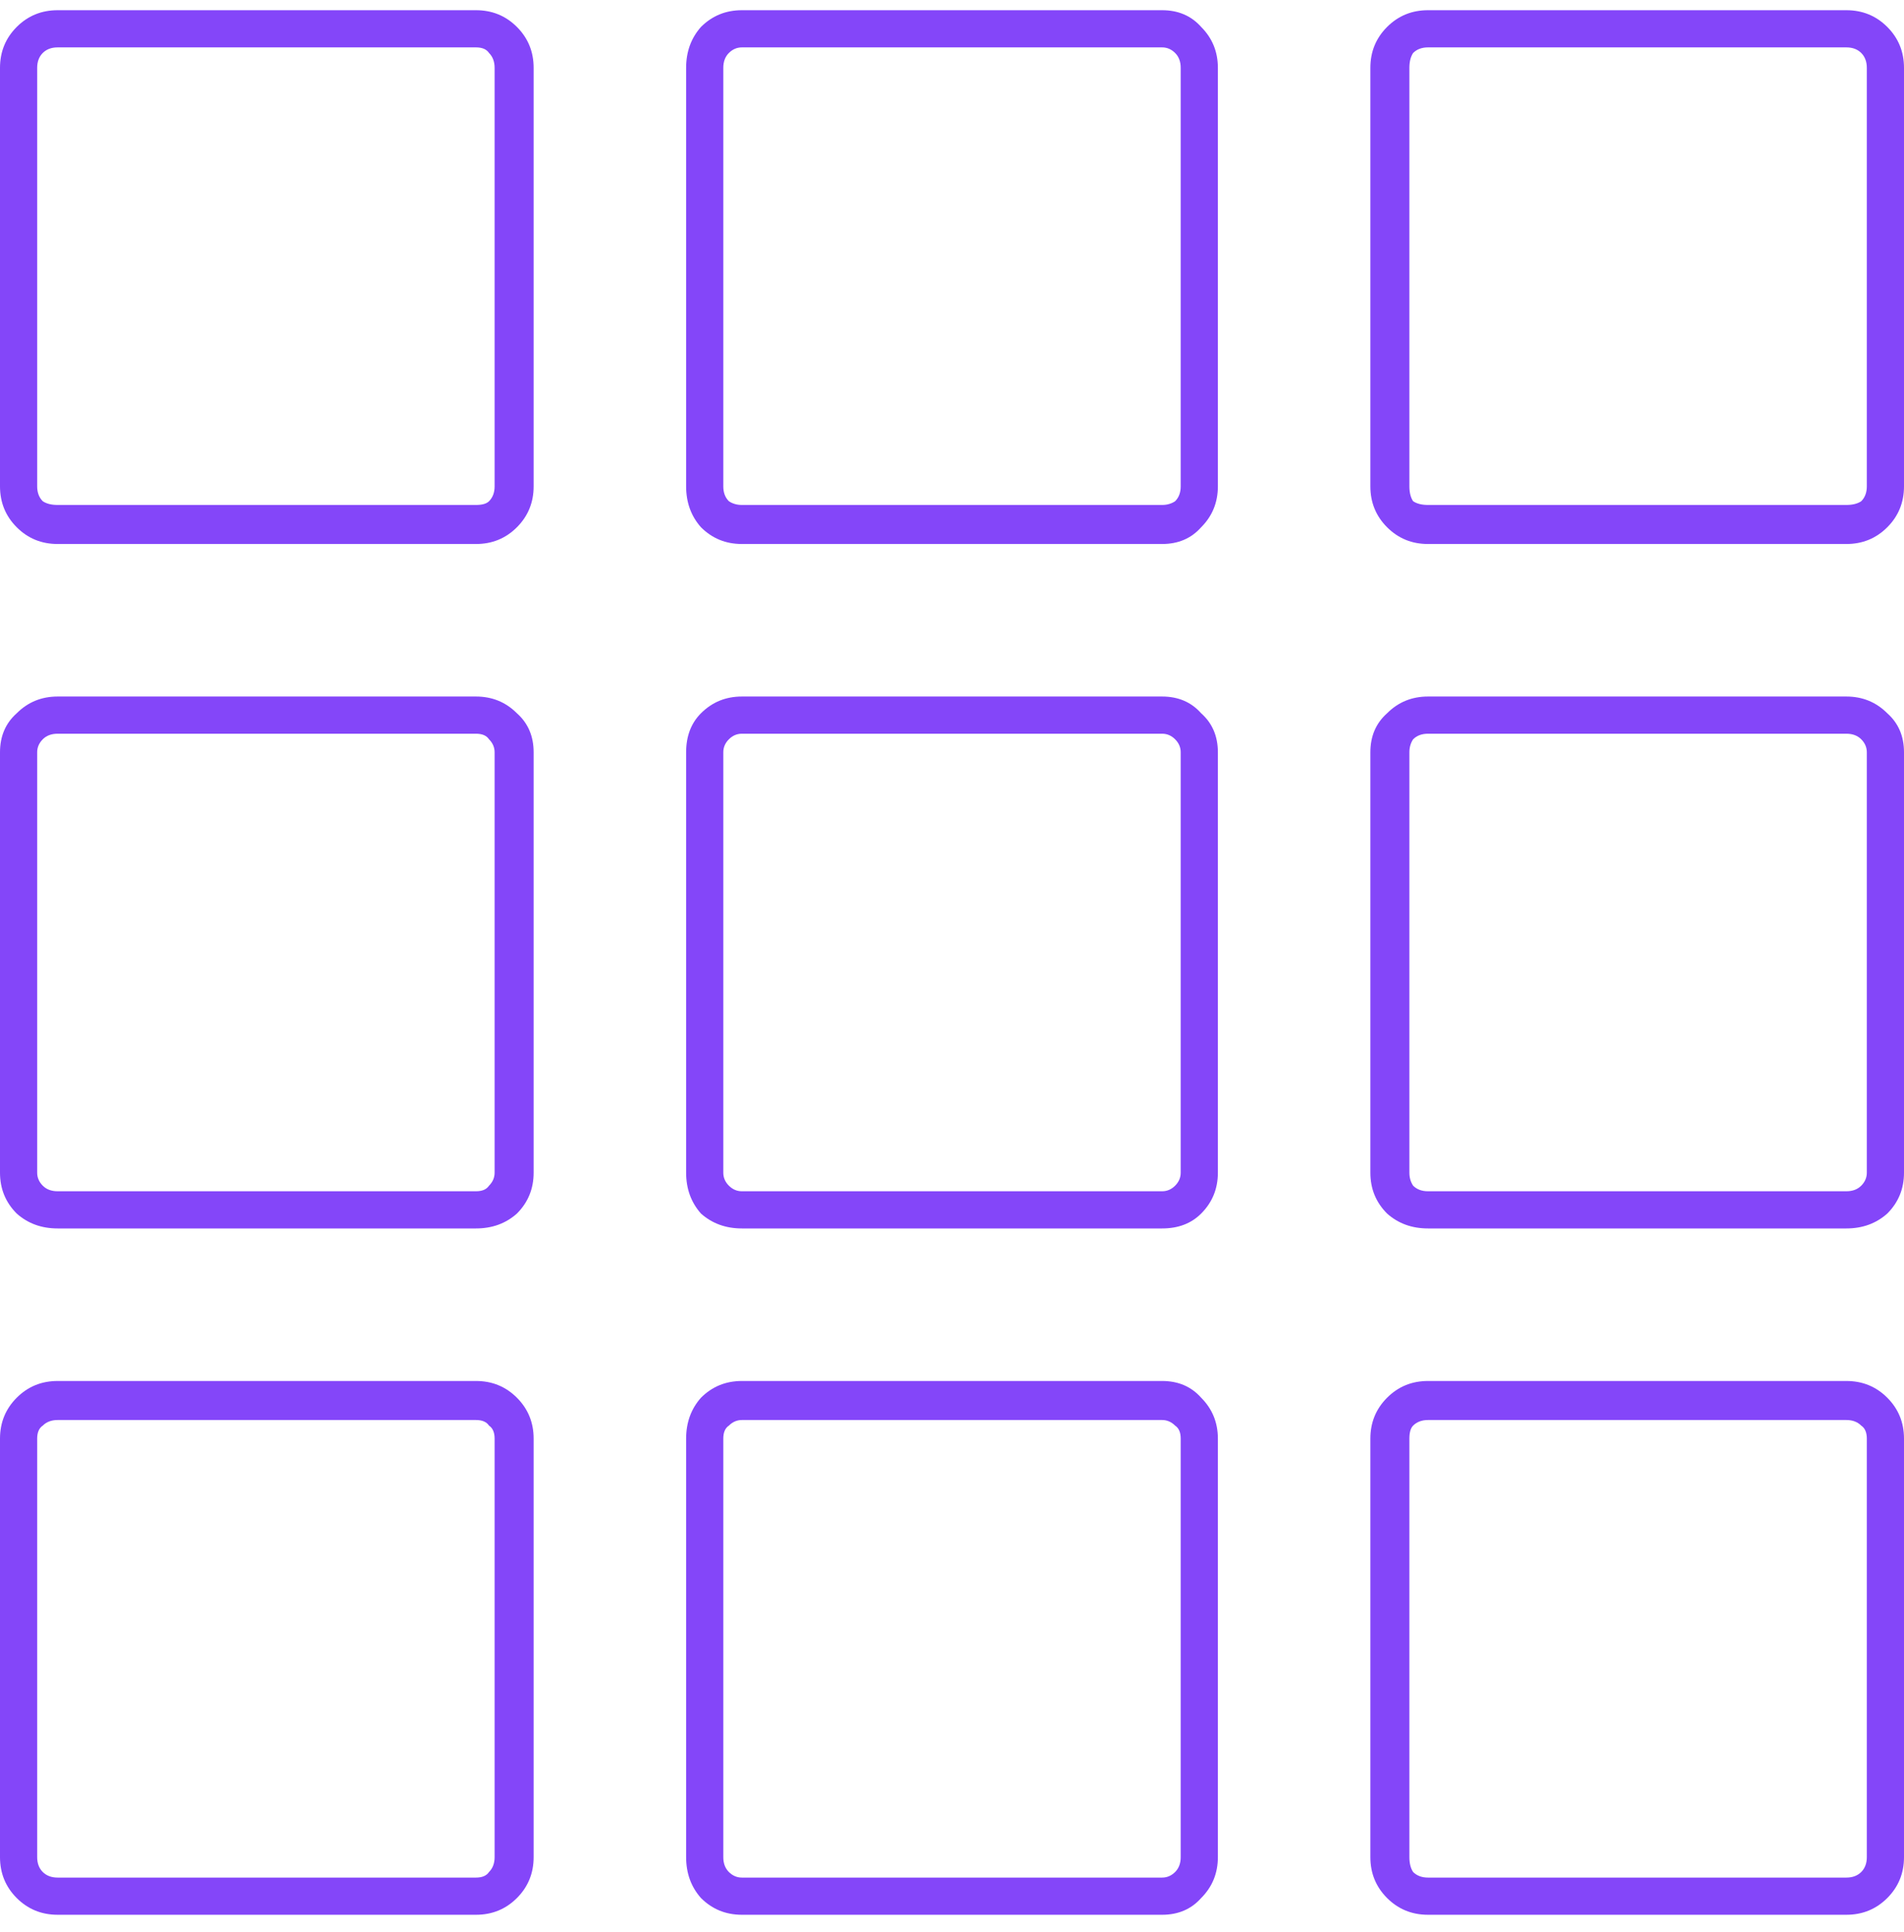 <svg width="70" height="71" viewBox="0 0 70 71" fill="none" xmlns="http://www.w3.org/2000/svg">
<path d="M112.5 0.375H97.119C96.527 0.375 96.025 0.58 95.615 0.99C95.205 1.4 95 1.902 95 2.494V17.875C95 18.467 95.205 18.969 95.615 19.379C96.025 19.789 96.527 19.994 97.119 19.994H112.5C113.092 19.994 113.594 19.789 114.004 19.379C114.414 18.969 114.619 18.467 114.619 17.875V2.494C114.619 1.902 114.414 1.4 114.004 0.99C113.594 0.58 113.092 0.375 112.5 0.375ZM113.184 17.875C113.184 18.103 113.115 18.285 112.979 18.422C112.887 18.513 112.728 18.559 112.5 18.559H97.119C96.891 18.559 96.709 18.513 96.572 18.422C96.436 18.285 96.367 18.103 96.367 17.875V2.494C96.367 2.266 96.436 2.084 96.572 1.947C96.709 1.811 96.891 1.742 97.119 1.742H112.5C112.728 1.742 112.887 1.811 112.979 1.947C113.115 2.084 113.184 2.266 113.184 2.494V17.875ZM137.725 0.375H122.275C121.683 0.375 121.182 0.58 120.771 0.99C120.407 1.4 120.225 1.902 120.225 2.494V17.875C120.225 18.467 120.407 18.969 120.771 19.379C121.182 19.789 121.683 19.994 122.275 19.994H137.725C138.317 19.994 138.796 19.789 139.16 19.379C139.57 18.969 139.775 18.467 139.775 17.875V2.494C139.775 1.902 139.57 1.4 139.16 0.99C138.796 0.58 138.317 0.375 137.725 0.375ZM138.408 17.875C138.408 18.103 138.34 18.285 138.203 18.422C138.066 18.513 137.907 18.559 137.725 18.559H122.275C122.093 18.559 121.934 18.513 121.797 18.422C121.66 18.285 121.592 18.103 121.592 17.875V2.494C121.592 2.266 121.66 2.084 121.797 1.947C121.934 1.811 122.093 1.742 122.275 1.742H137.725C137.907 1.742 138.066 1.811 138.203 1.947C138.34 2.084 138.408 2.266 138.408 2.494V17.875ZM162.881 0.375H147.5C146.908 0.375 146.406 0.58 145.996 0.99C145.586 1.4 145.381 1.902 145.381 2.494V17.875C145.381 18.467 145.586 18.969 145.996 19.379C146.406 19.789 146.908 19.994 147.5 19.994H162.881C163.473 19.994 163.975 19.789 164.385 19.379C164.795 18.969 165 18.467 165 17.875V2.494C165 1.902 164.795 1.4 164.385 0.99C163.975 0.58 163.473 0.375 162.881 0.375ZM163.633 17.875C163.633 18.103 163.564 18.285 163.428 18.422C163.291 18.513 163.109 18.559 162.881 18.559H147.5C147.272 18.559 147.09 18.513 146.953 18.422C146.862 18.285 146.816 18.103 146.816 17.875V2.494C146.816 2.266 146.862 2.084 146.953 1.947C147.09 1.811 147.272 1.742 147.5 1.742H162.881C163.109 1.742 163.291 1.811 163.428 1.947C163.564 2.084 163.633 2.266 163.633 2.494V17.875ZM112.5 50.756H97.119C96.527 50.756 96.025 50.961 95.615 51.371C95.205 51.781 95 52.283 95 52.875V68.256C95 68.848 95.205 69.35 95.615 69.76C96.025 70.17 96.527 70.375 97.119 70.375H112.5C113.092 70.375 113.594 70.17 114.004 69.76C114.414 69.35 114.619 68.848 114.619 68.256V52.875C114.619 52.283 114.414 51.781 114.004 51.371C113.594 50.961 113.092 50.756 112.5 50.756ZM113.184 68.256C113.184 68.484 113.115 68.666 112.979 68.803C112.887 68.939 112.728 69.008 112.5 69.008H97.119C96.891 69.008 96.709 68.939 96.572 68.803C96.436 68.666 96.367 68.484 96.367 68.256V52.875C96.367 52.647 96.436 52.488 96.572 52.397C96.709 52.26 96.891 52.191 97.119 52.191H112.5C112.728 52.191 112.887 52.26 112.979 52.397C113.115 52.488 113.184 52.647 113.184 52.875V68.256ZM137.725 50.756H122.275C121.683 50.756 121.182 50.961 120.771 51.371C120.407 51.781 120.225 52.283 120.225 52.875V68.256C120.225 68.848 120.407 69.35 120.771 69.76C121.182 70.17 121.683 70.375 122.275 70.375H137.725C138.317 70.375 138.796 70.17 139.16 69.76C139.57 69.35 139.775 68.848 139.775 68.256V52.875C139.775 52.283 139.57 51.781 139.16 51.371C138.796 50.961 138.317 50.756 137.725 50.756ZM138.408 68.256C138.408 68.484 138.34 68.666 138.203 68.803C138.066 68.939 137.907 69.008 137.725 69.008H122.275C122.093 69.008 121.934 68.939 121.797 68.803C121.66 68.666 121.592 68.484 121.592 68.256V52.875C121.592 52.647 121.66 52.488 121.797 52.397C121.934 52.26 122.093 52.191 122.275 52.191H137.725C137.907 52.191 138.066 52.26 138.203 52.397C138.34 52.488 138.408 52.647 138.408 52.875V68.256ZM162.881 50.756H147.5C146.908 50.756 146.406 50.961 145.996 51.371C145.586 51.781 145.381 52.283 145.381 52.875V68.256C145.381 68.848 145.586 69.35 145.996 69.76C146.406 70.17 146.908 70.375 147.5 70.375H162.881C163.473 70.375 163.975 70.17 164.385 69.76C164.795 69.35 165 68.848 165 68.256V52.875C165 52.283 164.795 51.781 164.385 51.371C163.975 50.961 163.473 50.756 162.881 50.756ZM163.633 68.256C163.633 68.484 163.564 68.666 163.428 68.803C163.291 68.939 163.109 69.008 162.881 69.008H147.5C147.272 69.008 147.09 68.939 146.953 68.803C146.862 68.666 146.816 68.484 146.816 68.256V52.875C146.816 52.647 146.862 52.488 146.953 52.397C147.09 52.26 147.272 52.191 147.5 52.191H162.881C163.109 52.191 163.291 52.26 163.428 52.397C163.564 52.488 163.633 52.647 163.633 52.875V68.256ZM112.5 25.6H97.119C96.527 25.6 96.025 25.805 95.615 26.215C95.205 26.579 95 27.058 95 27.65V43.1C95 43.692 95.205 44.193 95.615 44.603C96.025 44.968 96.527 45.15 97.119 45.15H112.5C113.092 45.15 113.594 44.968 114.004 44.603C114.414 44.193 114.619 43.692 114.619 43.1V27.65C114.619 27.058 114.414 26.579 114.004 26.215C113.594 25.805 113.092 25.6 112.5 25.6ZM113.184 43.1C113.184 43.282 113.115 43.441 112.979 43.578C112.887 43.715 112.728 43.783 112.5 43.783H97.119C96.891 43.783 96.709 43.715 96.572 43.578C96.436 43.441 96.367 43.282 96.367 43.1V27.65C96.367 27.468 96.436 27.309 96.572 27.172C96.709 27.035 96.891 26.967 97.119 26.967H112.5C112.728 26.967 112.887 27.035 112.979 27.172C113.115 27.309 113.184 27.468 113.184 27.65V43.1ZM137.725 25.6H122.275C121.683 25.6 121.182 25.805 120.771 26.215C120.407 26.579 120.225 27.058 120.225 27.65V43.1C120.225 43.692 120.407 44.193 120.771 44.603C121.182 44.968 121.683 45.15 122.275 45.15H137.725C138.317 45.15 138.796 44.968 139.16 44.603C139.57 44.193 139.775 43.692 139.775 43.1V27.65C139.775 27.058 139.57 26.579 139.16 26.215C138.796 25.805 138.317 25.6 137.725 25.6ZM138.408 43.1C138.408 43.282 138.34 43.441 138.203 43.578C138.066 43.715 137.907 43.783 137.725 43.783H122.275C122.093 43.783 121.934 43.715 121.797 43.578C121.66 43.441 121.592 43.282 121.592 43.1V27.65C121.592 27.468 121.66 27.309 121.797 27.172C121.934 27.035 122.093 26.967 122.275 26.967H137.725C137.907 26.967 138.066 27.035 138.203 27.172C138.34 27.309 138.408 27.468 138.408 27.65V43.1ZM162.881 25.6H147.5C146.908 25.6 146.406 25.805 145.996 26.215C145.586 26.579 145.381 27.058 145.381 27.65V43.1C145.381 43.692 145.586 44.193 145.996 44.603C146.406 44.968 146.908 45.15 147.5 45.15H162.881C163.473 45.15 163.975 44.968 164.385 44.603C164.795 44.193 165 43.692 165 43.1V27.65C165 27.058 164.795 26.579 164.385 26.215C163.975 25.805 163.473 25.6 162.881 25.6ZM163.633 43.1C163.633 43.282 163.564 43.441 163.428 43.578C163.291 43.715 163.109 43.783 162.881 43.783H147.5C147.272 43.783 147.09 43.715 146.953 43.578C146.862 43.441 146.816 43.282 146.816 43.1V27.65C146.816 27.468 146.862 27.309 146.953 27.172C147.09 27.035 147.272 26.967 147.5 26.967H162.881C163.109 26.967 163.291 27.035 163.428 27.172C163.564 27.309 163.633 27.468 163.633 27.65V43.1Z" transform="translate(-95)" fill="#8446F9"/>
</svg>
